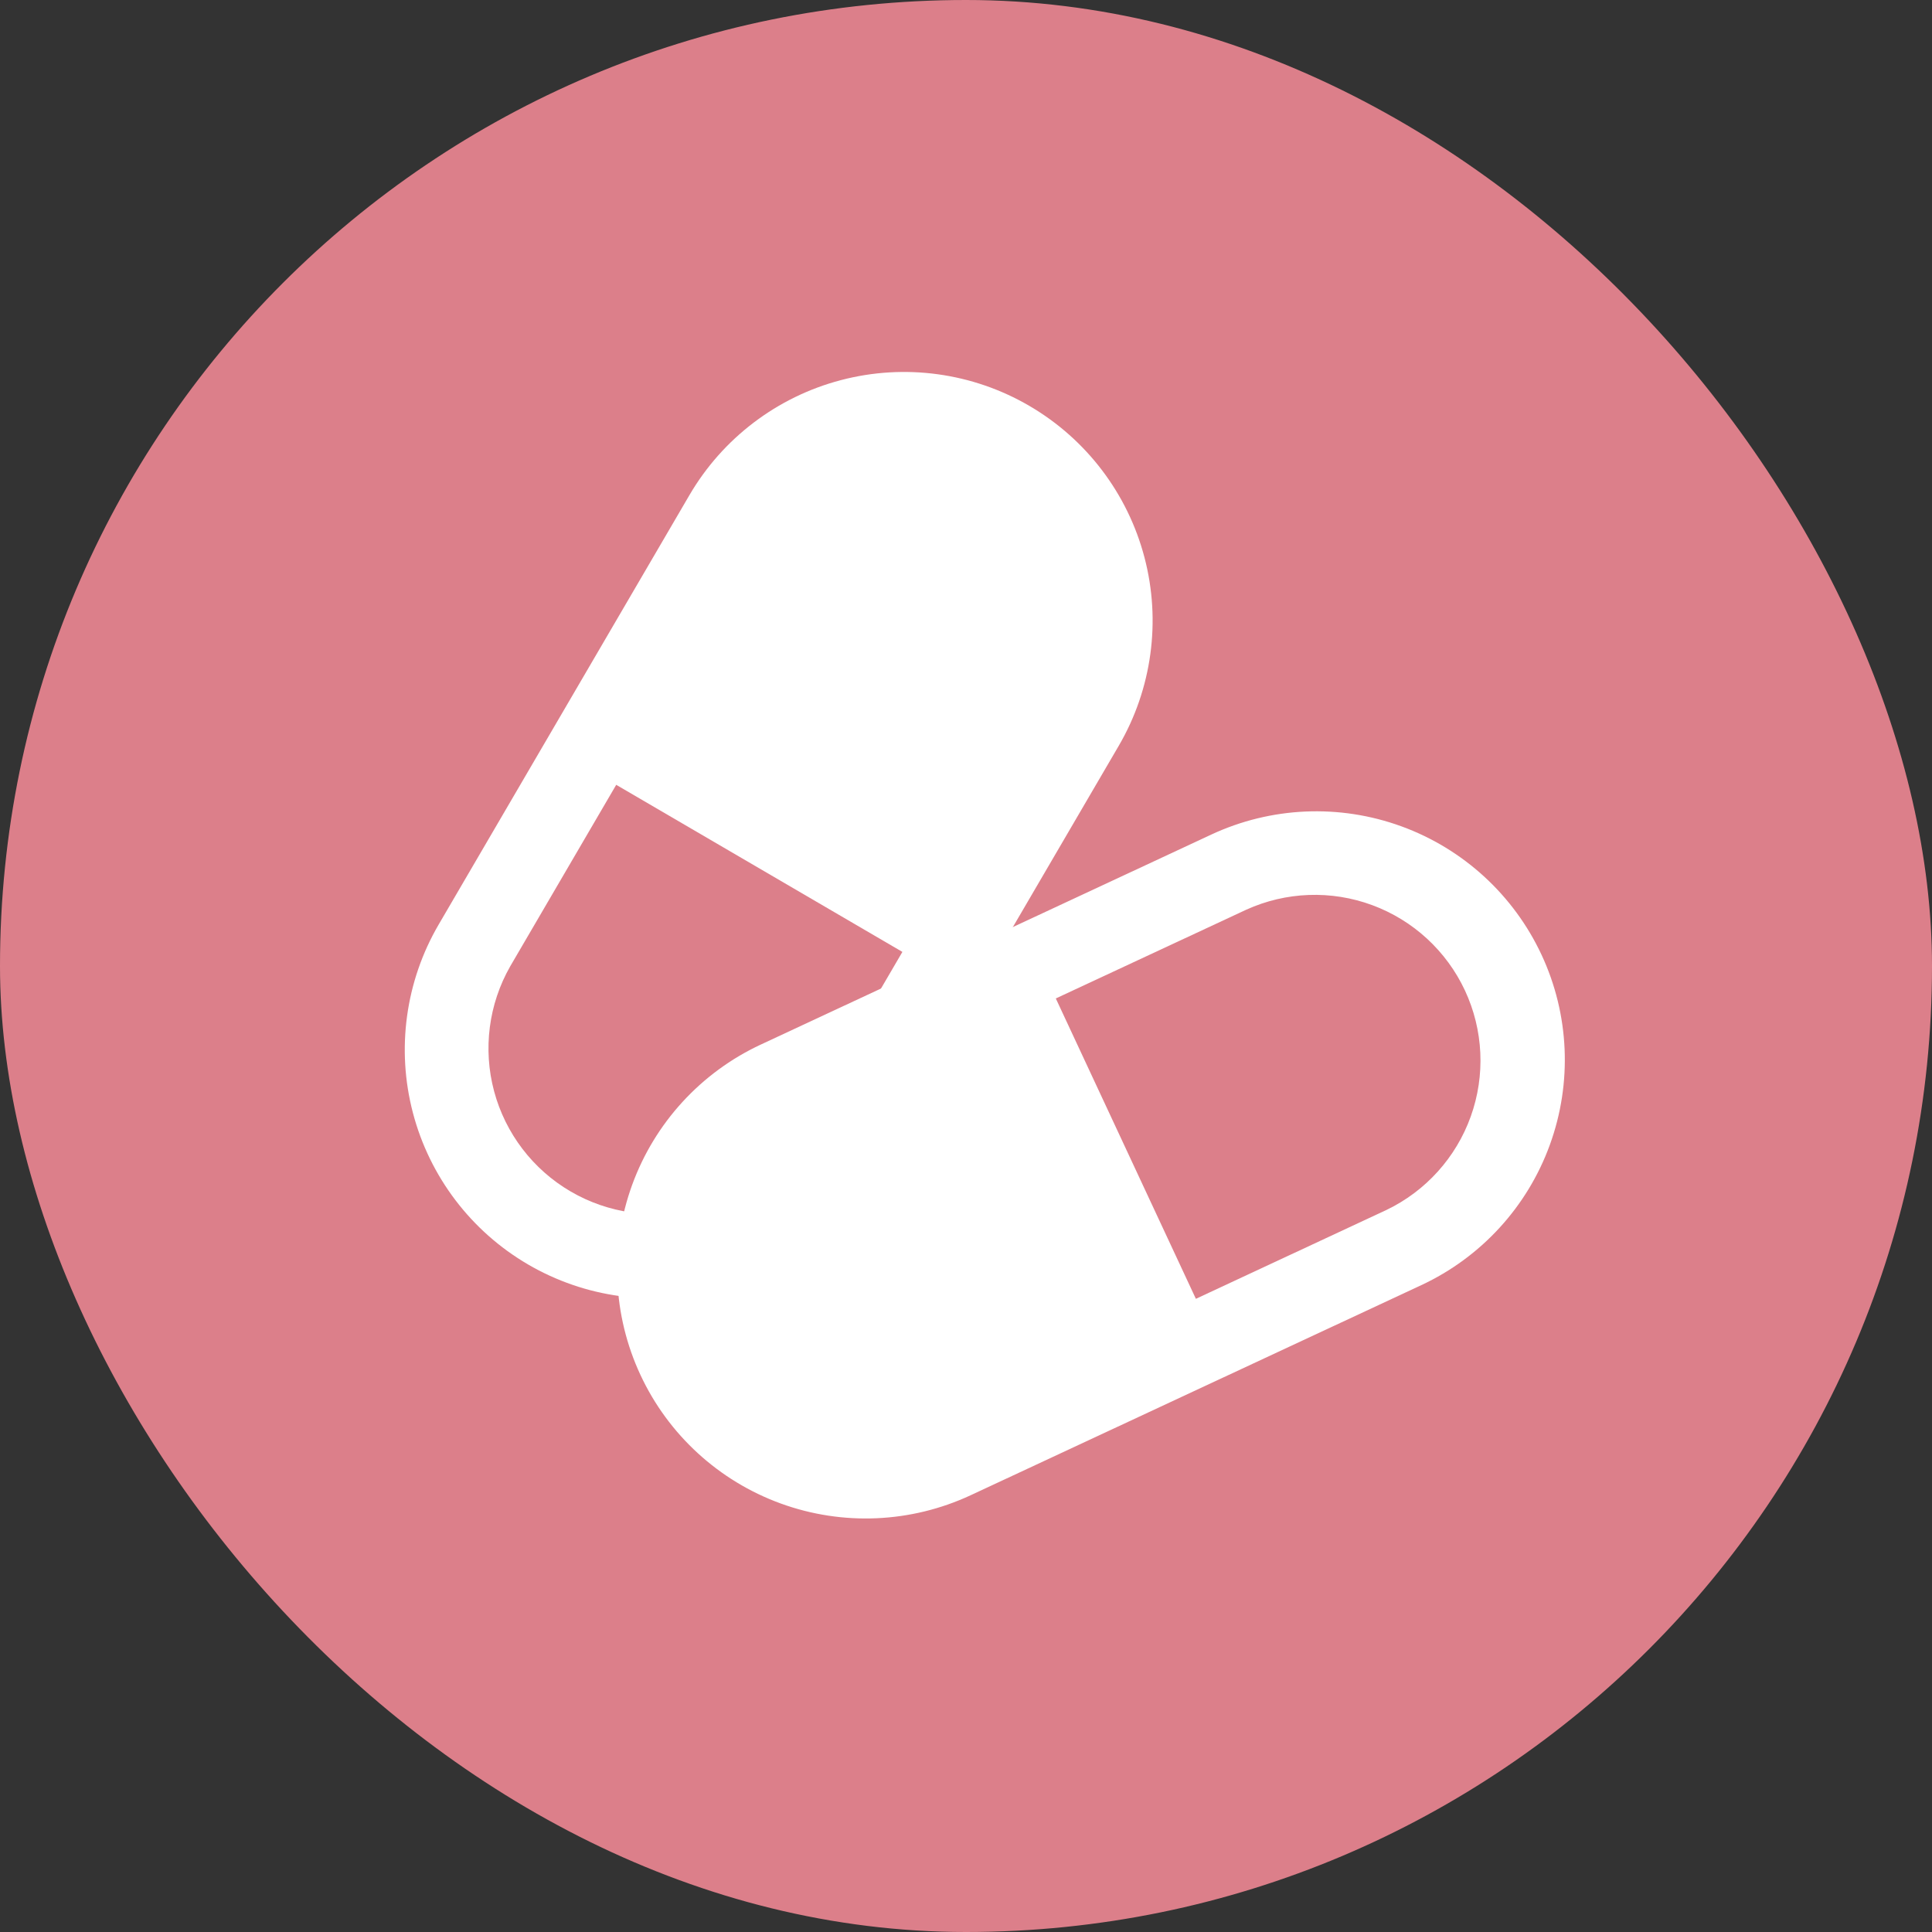 <svg width="64" height="64" viewBox="0 0 64 64" fill="none" xmlns="http://www.w3.org/2000/svg">
<rect x="0" y="0" width="64" height="64" fill="#333333" stroke="none"/>
<rect width="64" height="64" rx="32" fill="#DC7F8A"/>
<path fill-rule="evenodd" clip-rule="evenodd" d="M47.083 42.572C49.062 41.649 50.594 39.978 51.34 37.926C52.087 35.874 51.989 33.609 51.066 31.63C50.143 29.651 48.472 28.119 46.42 27.372C44.368 26.625 42.103 26.724 40.124 27.647L25.199 34.604C23.22 35.527 21.688 37.198 20.941 39.25C20.194 41.303 20.293 43.567 21.216 45.547C22.138 47.526 23.81 49.058 25.862 49.805C27.914 50.552 30.179 50.453 32.158 49.53L47.083 42.572ZM39.615 43.025L45.923 40.084C47.228 39.459 48.233 38.345 48.721 36.984C49.209 35.622 49.14 34.123 48.529 32.812C47.917 31.502 46.813 30.485 45.457 29.984C44.1 29.482 42.6 29.537 41.284 30.135L34.975 33.075L39.615 43.025Z" fill="white"/>
<path fill-rule="evenodd" clip-rule="evenodd" d="M14.533 30.624C13.431 32.509 13.124 34.755 13.679 36.867C14.234 38.979 15.605 40.785 17.491 41.886C19.376 42.987 21.622 43.294 23.734 42.739C25.846 42.185 27.652 40.814 28.753 38.928L37.058 24.709C38.159 22.823 38.467 20.577 37.912 18.465C37.357 16.352 35.986 14.547 34.1 13.446C32.214 12.344 29.968 12.037 27.856 12.592C25.744 13.147 23.938 14.518 22.837 16.404L14.533 30.624ZM20.413 25.998L16.903 32.008C16.186 33.264 15.994 34.753 16.368 36.15C16.743 37.547 17.654 38.74 18.903 39.469C20.152 40.198 21.638 40.405 23.039 40.044C24.439 39.684 25.641 38.785 26.383 37.543L29.893 31.533L20.413 25.998Z" fill="white"/>
</svg>
